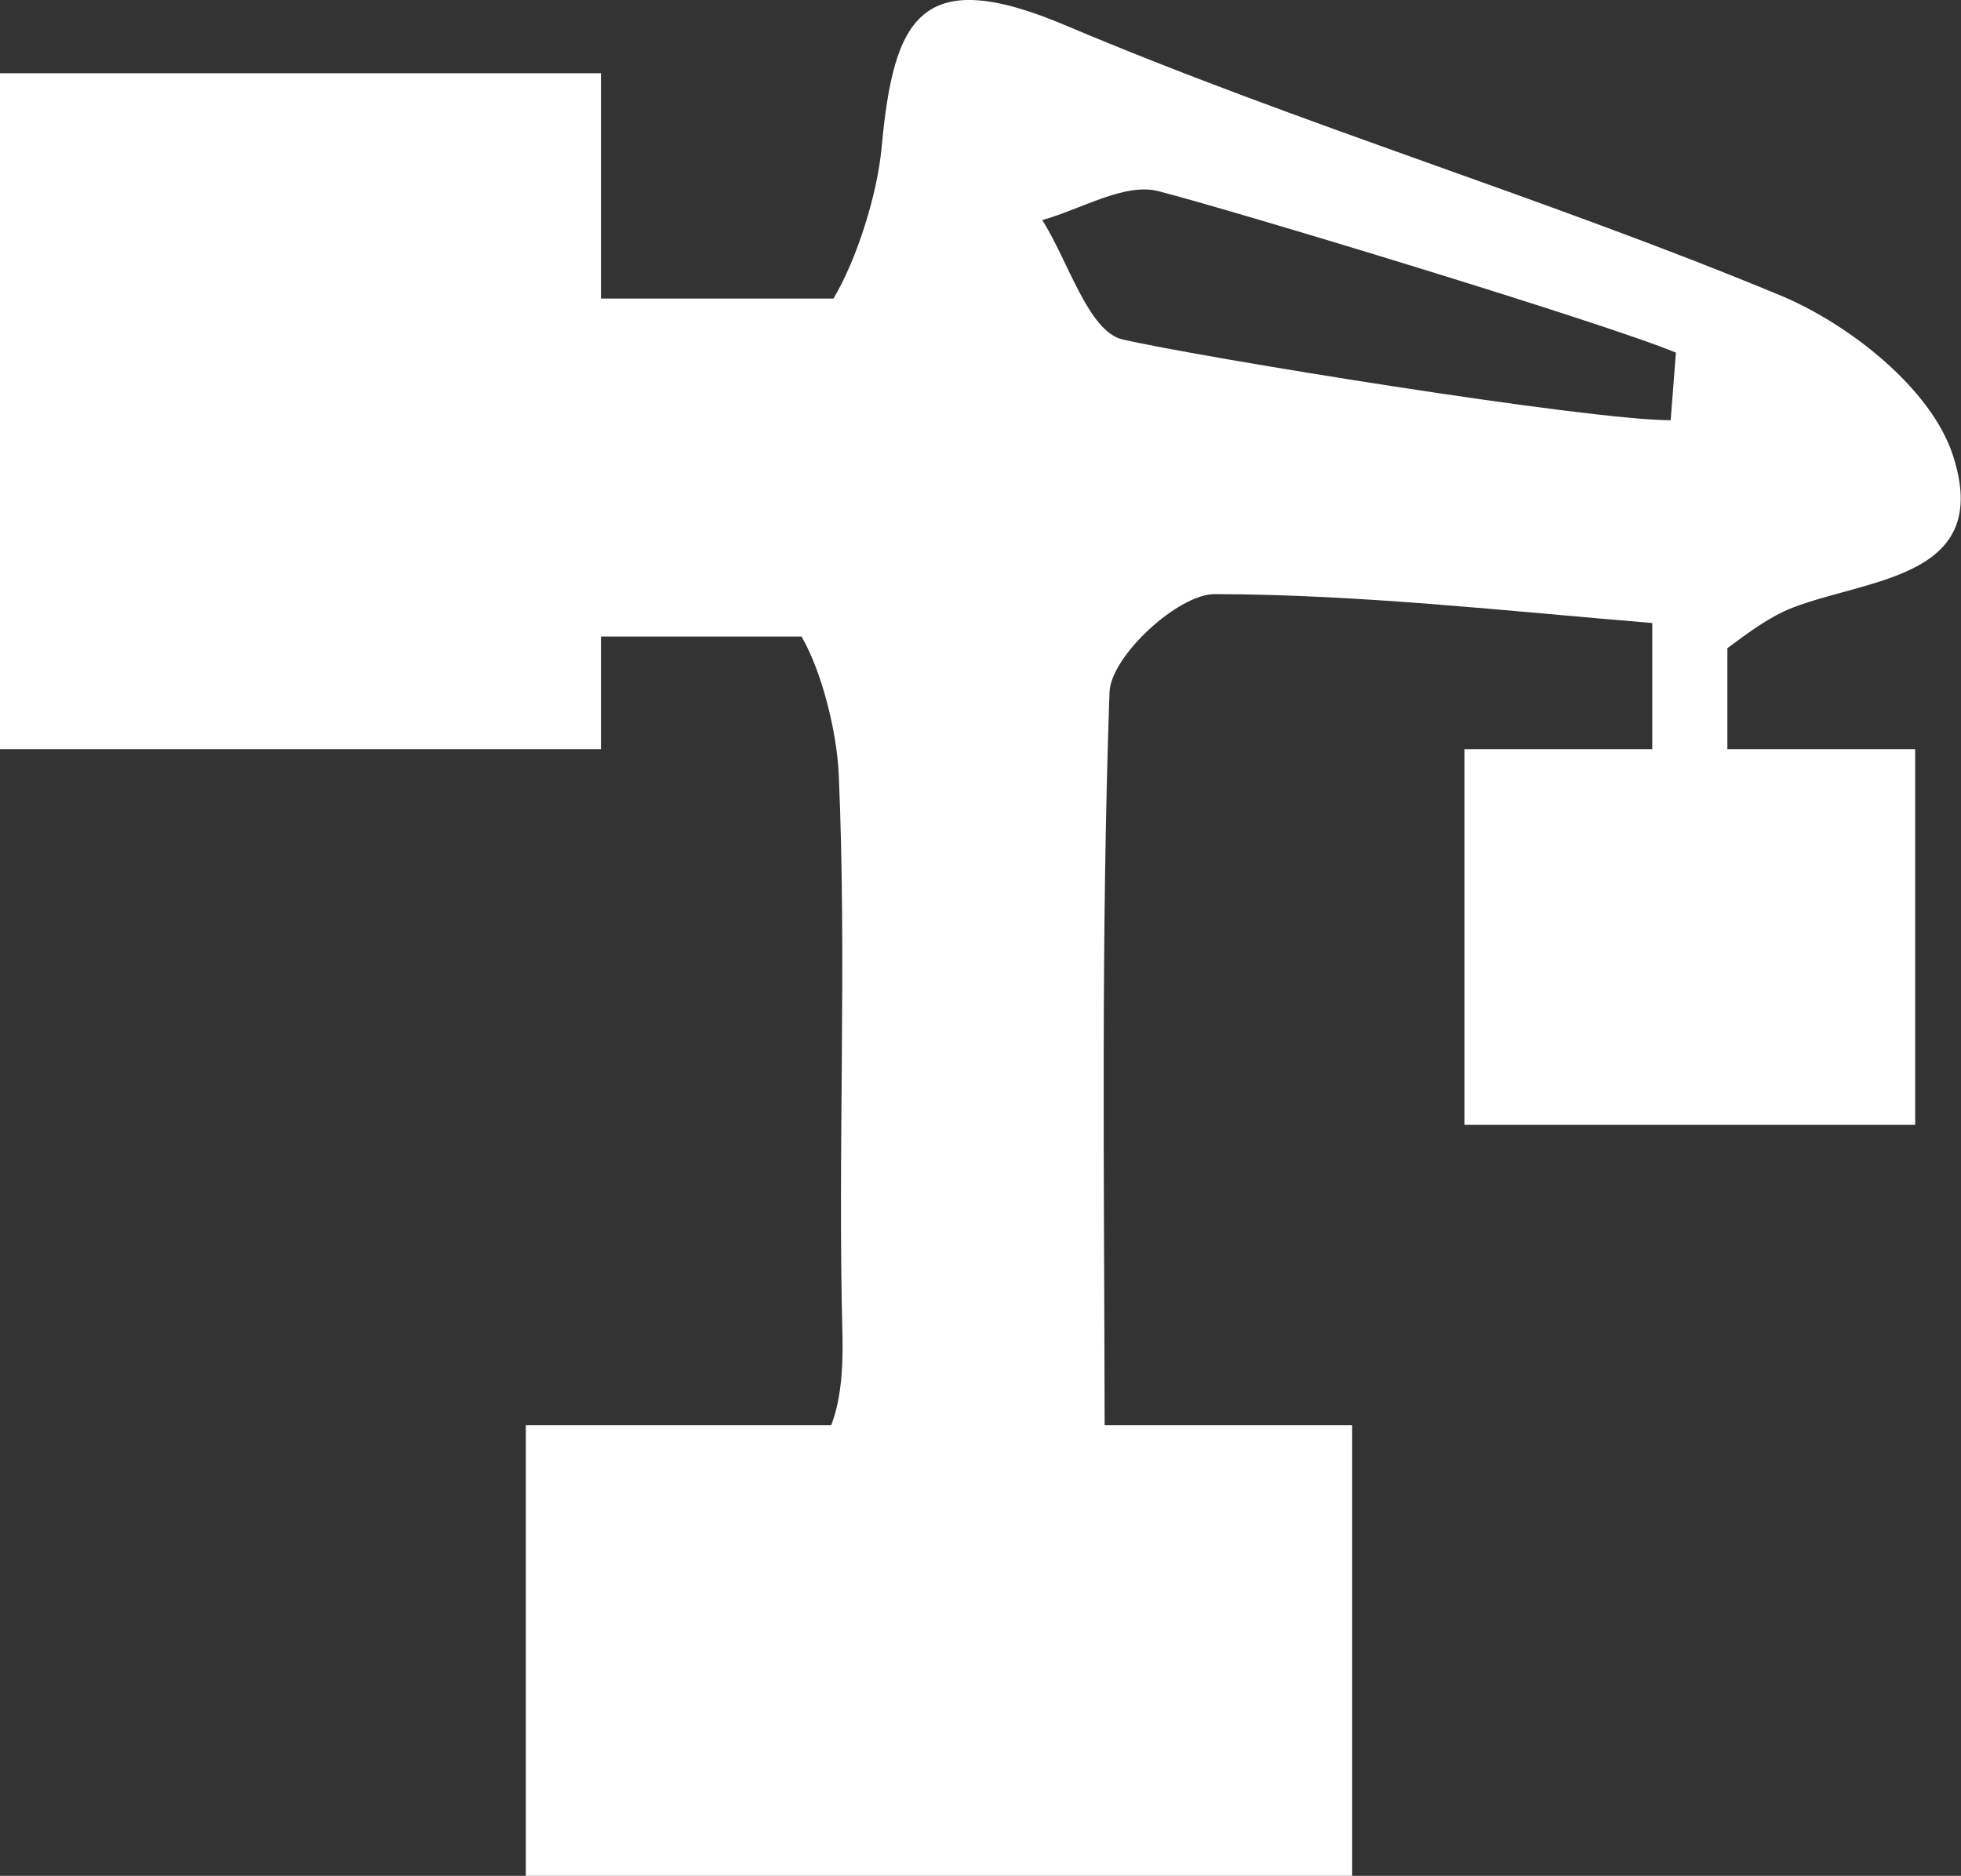 <!-- Generator: Adobe Illustrator 25.0.1, SVG Export Plug-In  -->
<svg fill="#fff" version="1.1" xmlns="http://www.w3.org/2000/svg" xmlns:xlink="http://www.w3.org/1999/xlink" x="0px" y="0px" width="52.21px"
	 height="49.95px" viewBox="0 0 52.21 49.95" style="overflow:visible;enable-background:new 0 0 52.21 49.95;"
	 xml:space="preserve">
<rect x="0" y="0" width="52.21" height="49.95" fill="#333333" stroke="none"/>
<style type="text/css">
	.st0{clip-path:url(#SVGID_2_);}
	.st1{clip-path:url(#SVGID_4_);}
</style>
<defs>
</defs>
<g>
	<defs>
		<rect id="SVGID_1_" x="0" width="52.21" height="49.95"/>
	</defs>
	<clipPath id="SVGID_2_">
		<use xlink:href="#SVGID_1_"  style="overflow:visible;"/>
	</clipPath>
	<path class="st0" d="M47.73,16.18c2.06-0.79,5.34-0.79,4.26-4.07c-0.58-1.76-2.74-3.47-4.58-4.24c-6.26-2.6-12.79-4.55-19.03-7.19
		c-3.89-1.65-4.59-0.2-4.91,3.27c-0.11,1.19-0.64,2.93-1.28,4H16v-6H0v18h16v-3h5.34c0.55,0.95,0.94,2.55,0.99,3.66
		c0.22,4.99-0.03,9.99,0.1,14.98c0.02,0.95-0.06,1.74-0.3,2.36H14v12h22v-12h-6.59c-0.01-6.51-0.1-13.02,0.13-19.52
		c0.03-0.95,1.83-2.62,2.81-2.61c3.88,0.01,7.76,0.45,11.64,0.77v3.36h-5v10h12v-10h-5v-2.69C46.56,16.84,47.11,16.42,47.73,16.18
		 M44.48,11.19c-2.21,0-12.49-1.67-14.59-2.15c-0.91-0.21-1.44-2.07-2.14-3.18c1.04-0.29,2.19-1,3.09-0.77
		c1.99,0.51,11.86,3.5,13.78,4.3L44.48,11.19z"/>
</g>
</svg>
